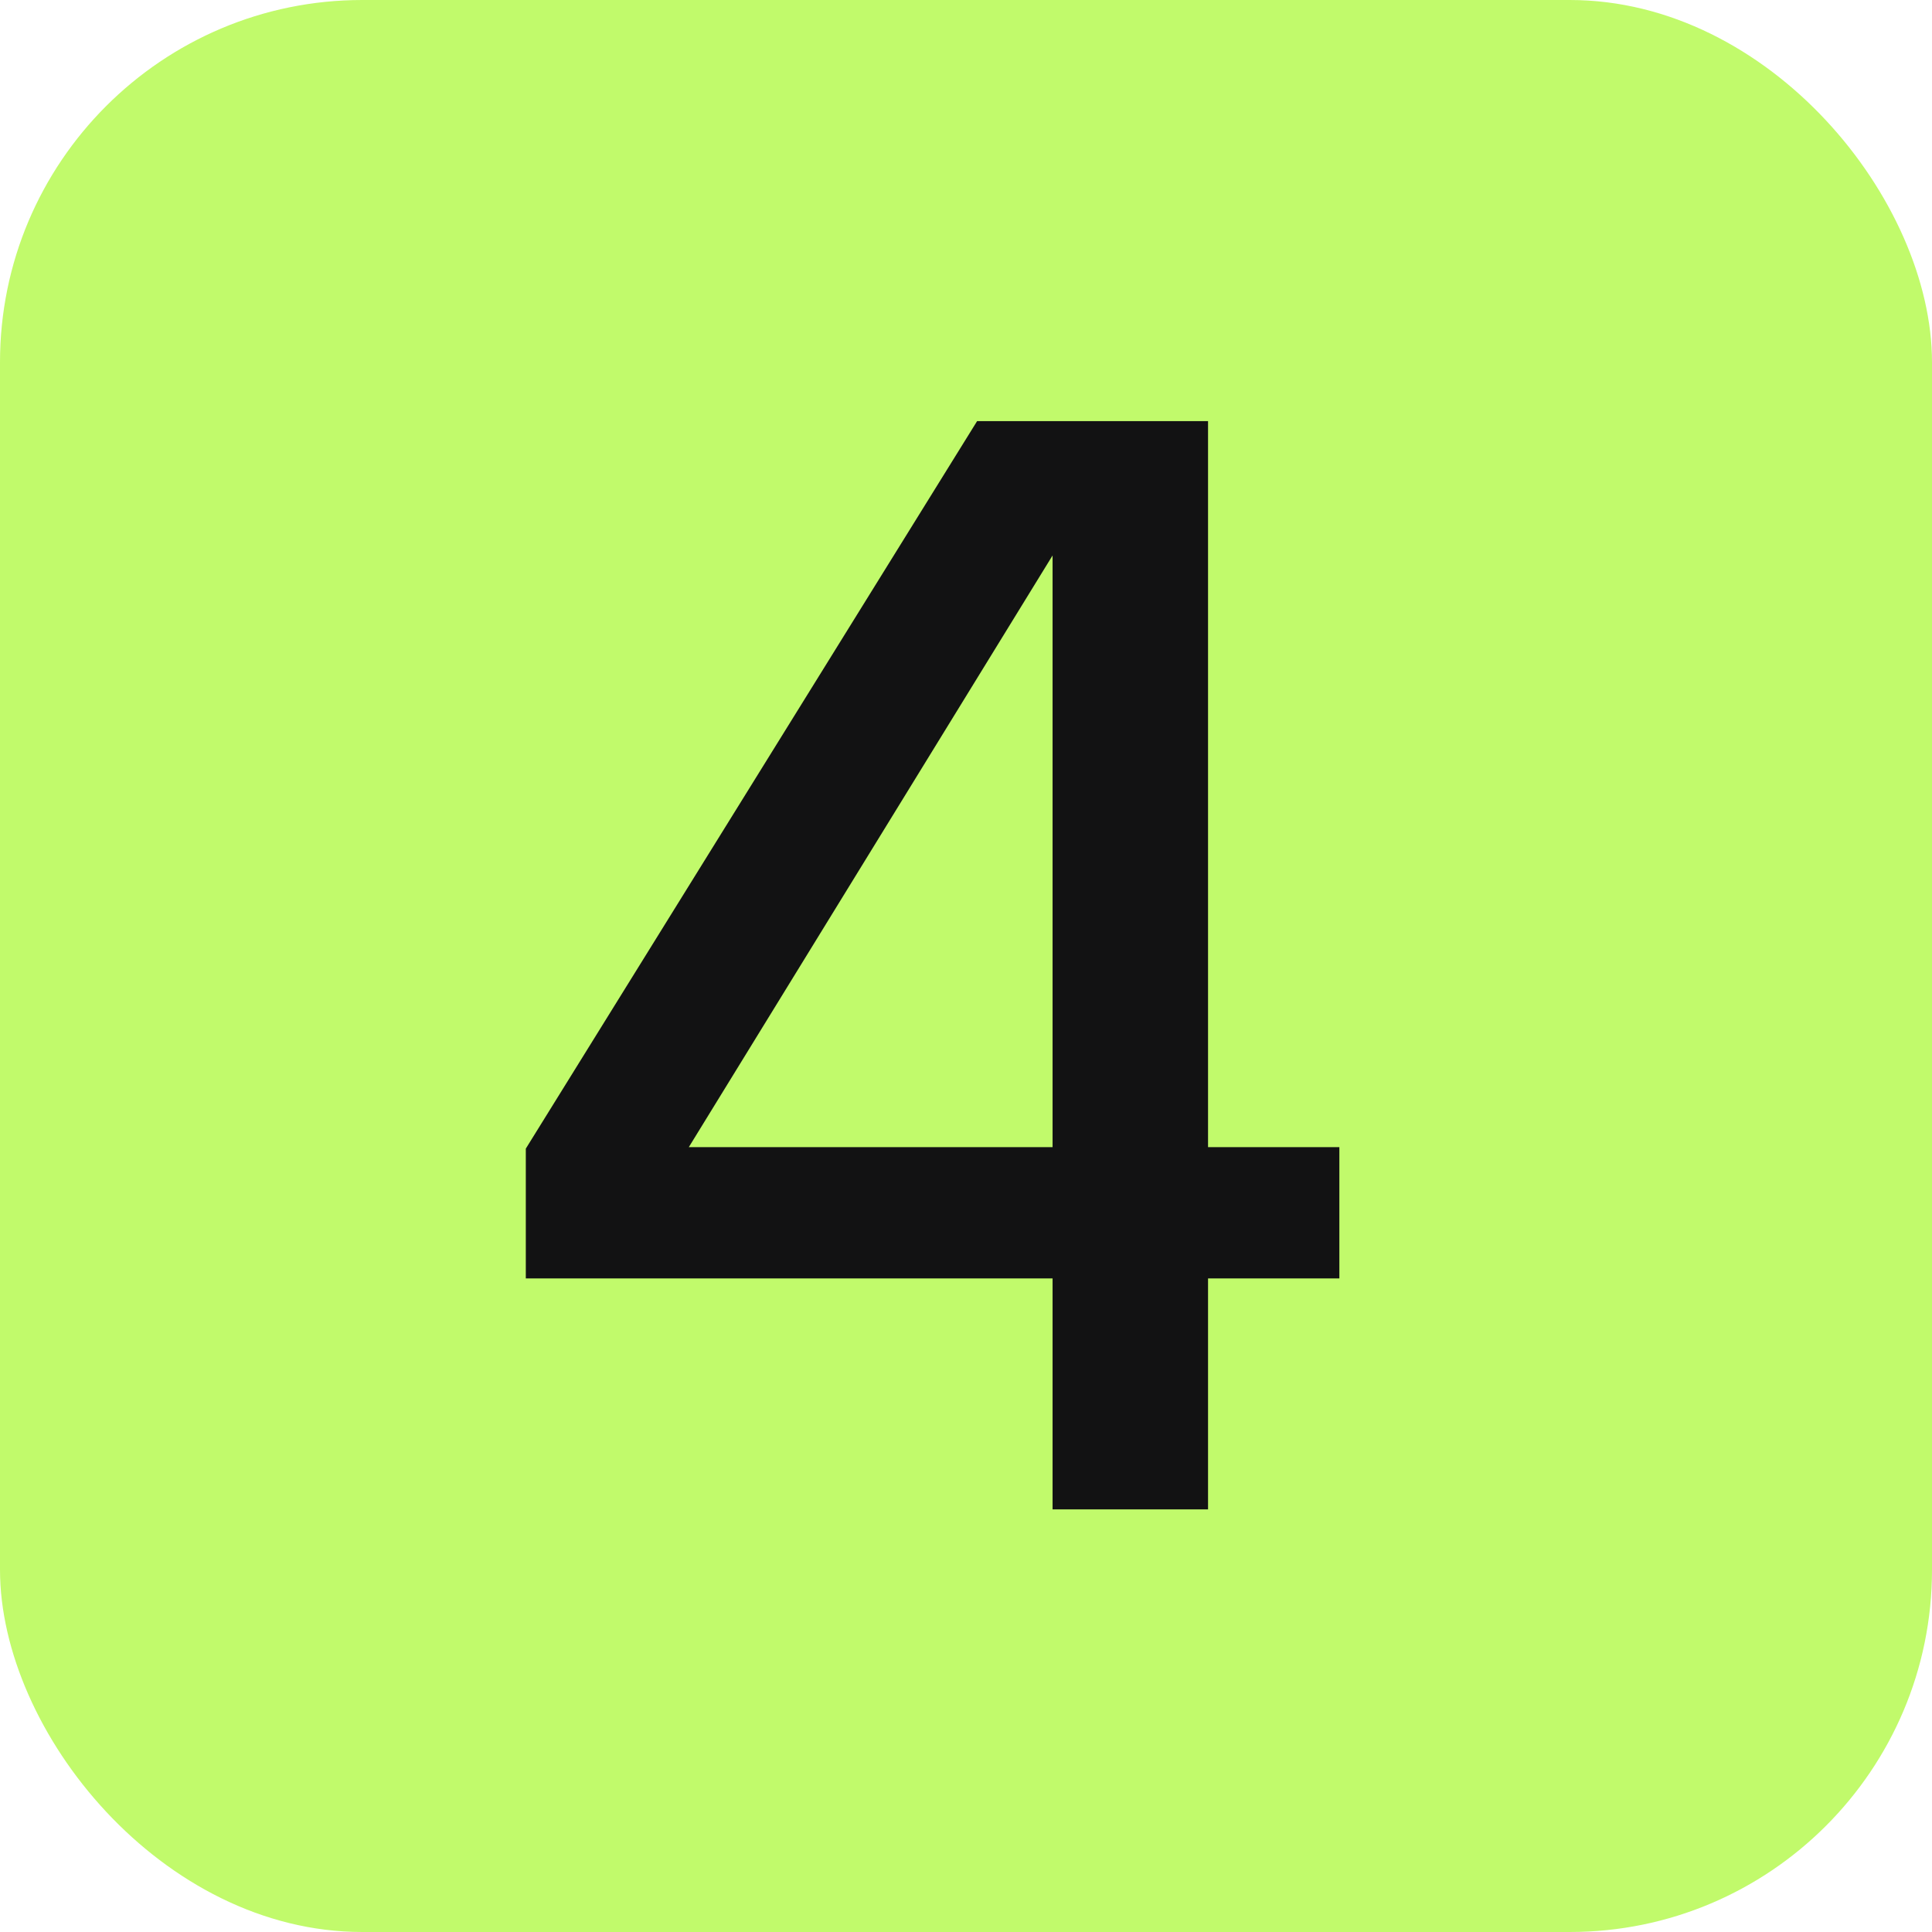 <svg width="32" height="32" viewBox="0 0 32 32" fill="none" xmlns="http://www.w3.org/2000/svg">
<rect width="32" height="32" rx="6" fill="#C1FA6B"/>
<path d="M20.009 19V6.975H16.184L8.709 19.025V21.175H17.434V25H20.009V21.175H22.184V19H20.009ZM11.409 19L17.434 9.2V19H11.409Z" fill="#121213"/>
</svg>
